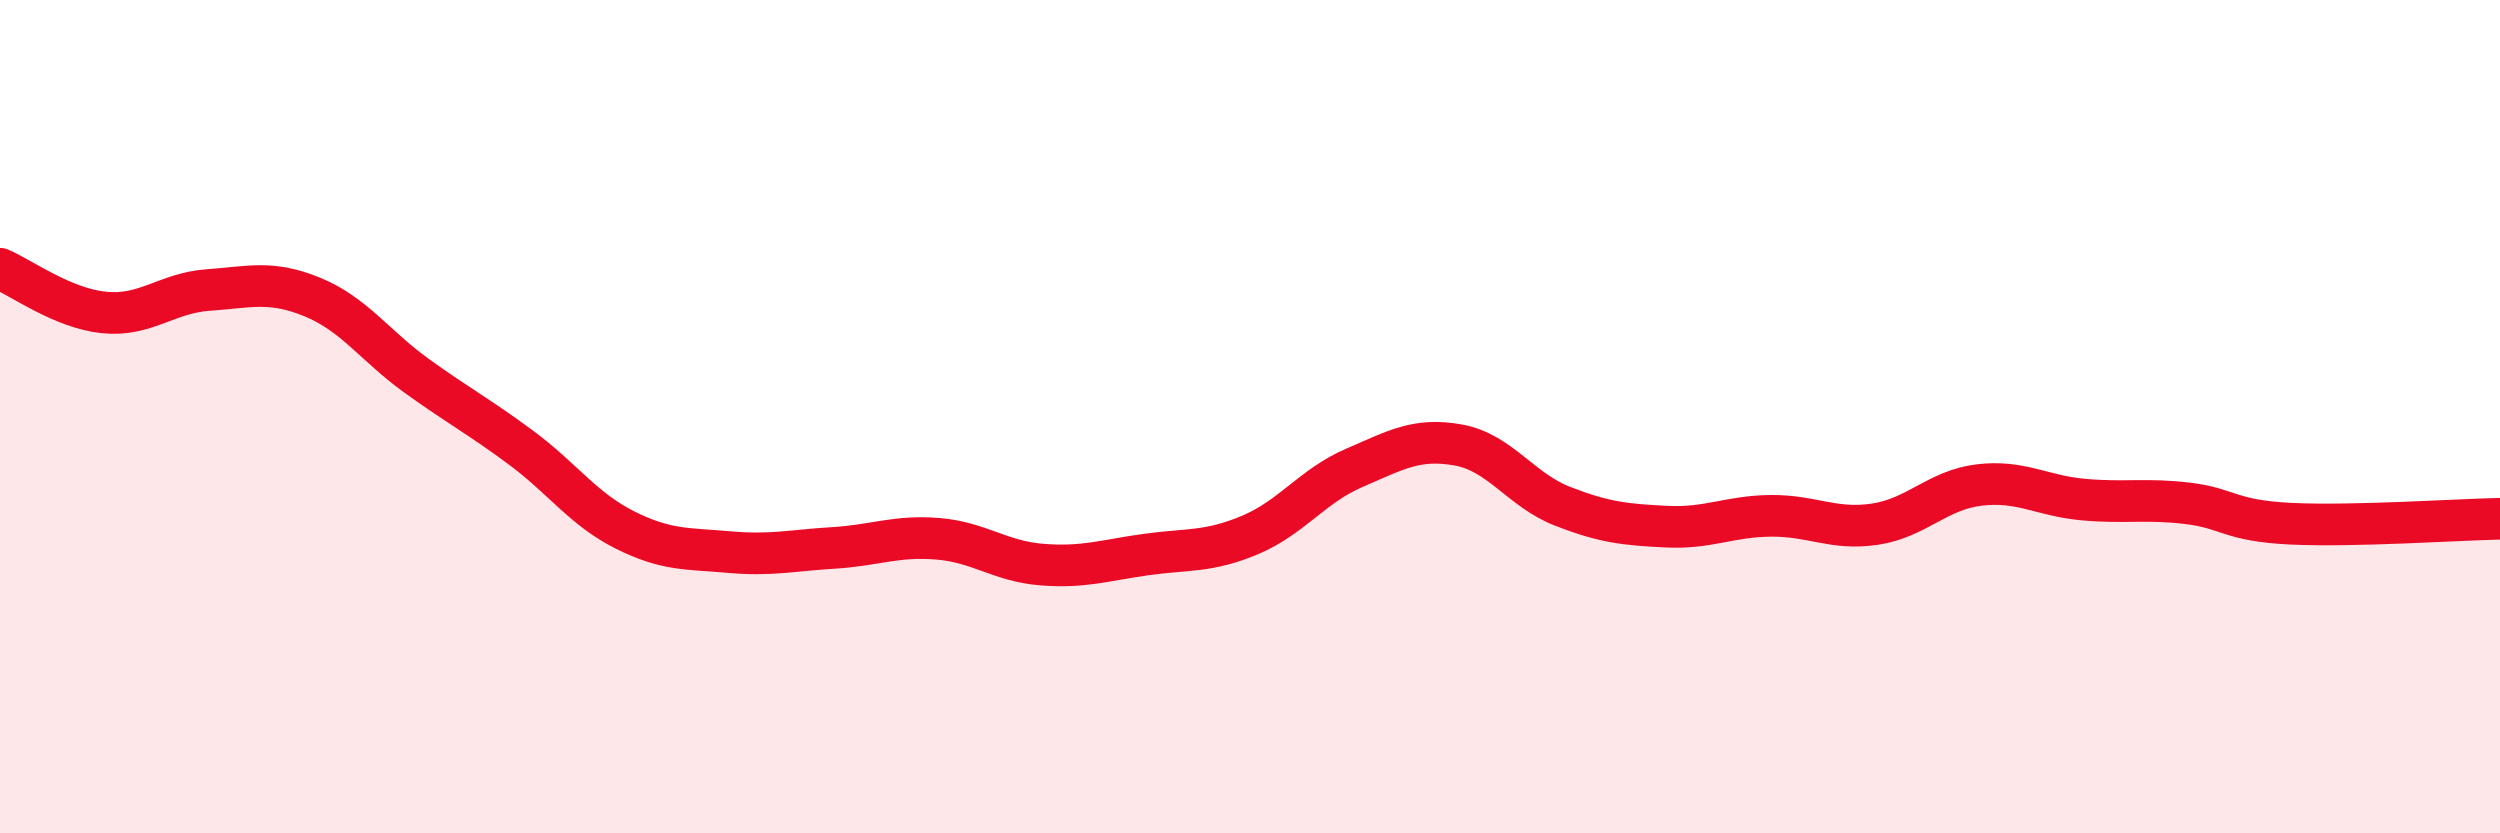 
    <svg width="60" height="20" viewBox="0 0 60 20" xmlns="http://www.w3.org/2000/svg">
      <path
        d="M 0,6.45 C 0.5,6.66 1.5,7.4 2.5,7.5 C 3.5,7.6 4,7.03 5,6.96 C 6,6.89 6.5,6.72 7.5,7.13 C 8.5,7.54 9,8.3 10,9.02 C 11,9.74 11.5,10 12.5,10.74 C 13.5,11.48 14,12.22 15,12.72 C 16,13.22 16.5,13.16 17.5,13.25 C 18.5,13.34 19,13.21 20,13.15 C 21,13.09 21.5,12.85 22.5,12.93 C 23.5,13.01 24,13.47 25,13.55 C 26,13.63 26.5,13.45 27.5,13.31 C 28.5,13.17 29,13.26 30,12.84 C 31,12.42 31.5,11.66 32.5,11.23 C 33.5,10.8 34,10.5 35,10.68 C 36,10.86 36.5,11.76 37.5,12.15 C 38.5,12.54 39,12.59 40,12.64 C 41,12.69 41.5,12.39 42.5,12.38 C 43.5,12.37 44,12.73 45,12.58 C 46,12.43 46.5,11.76 47.5,11.64 C 48.5,11.52 49,11.9 50,11.99 C 51,12.08 51.5,11.96 52.5,12.08 C 53.5,12.2 53.5,12.5 55,12.57 C 56.5,12.64 59,12.47 60,12.45L60 20L0 20Z"
        fill="#EB0A25"
        opacity="0.1"
        stroke-linecap="round"
        stroke-linejoin="round"
      />
      <path
        d="M 0,6.45 C 0.5,6.66 1.5,7.4 2.5,7.5 C 3.5,7.6 4,7.03 5,6.96 C 6,6.89 6.5,6.72 7.5,7.13 C 8.5,7.54 9,8.3 10,9.02 C 11,9.74 11.5,10 12.5,10.74 C 13.5,11.48 14,12.22 15,12.72 C 16,13.22 16.5,13.16 17.5,13.25 C 18.5,13.34 19,13.21 20,13.15 C 21,13.09 21.5,12.85 22.5,12.93 C 23.5,13.01 24,13.47 25,13.55 C 26,13.63 26.5,13.45 27.5,13.31 C 28.5,13.17 29,13.26 30,12.84 C 31,12.42 31.5,11.66 32.5,11.23 C 33.5,10.8 34,10.5 35,10.68 C 36,10.86 36.5,11.76 37.5,12.15 C 38.5,12.54 39,12.59 40,12.64 C 41,12.69 41.5,12.39 42.5,12.38 C 43.5,12.37 44,12.73 45,12.58 C 46,12.43 46.5,11.76 47.5,11.64 C 48.5,11.52 49,11.9 50,11.99 C 51,12.08 51.5,11.96 52.5,12.08 C 53.5,12.2 53.5,12.5 55,12.57 C 56.5,12.64 59,12.47 60,12.45"
        stroke="#EB0A25"
        stroke-width="1"
        fill="none"
        stroke-linecap="round"
        stroke-linejoin="round"
      />
    </svg>
  